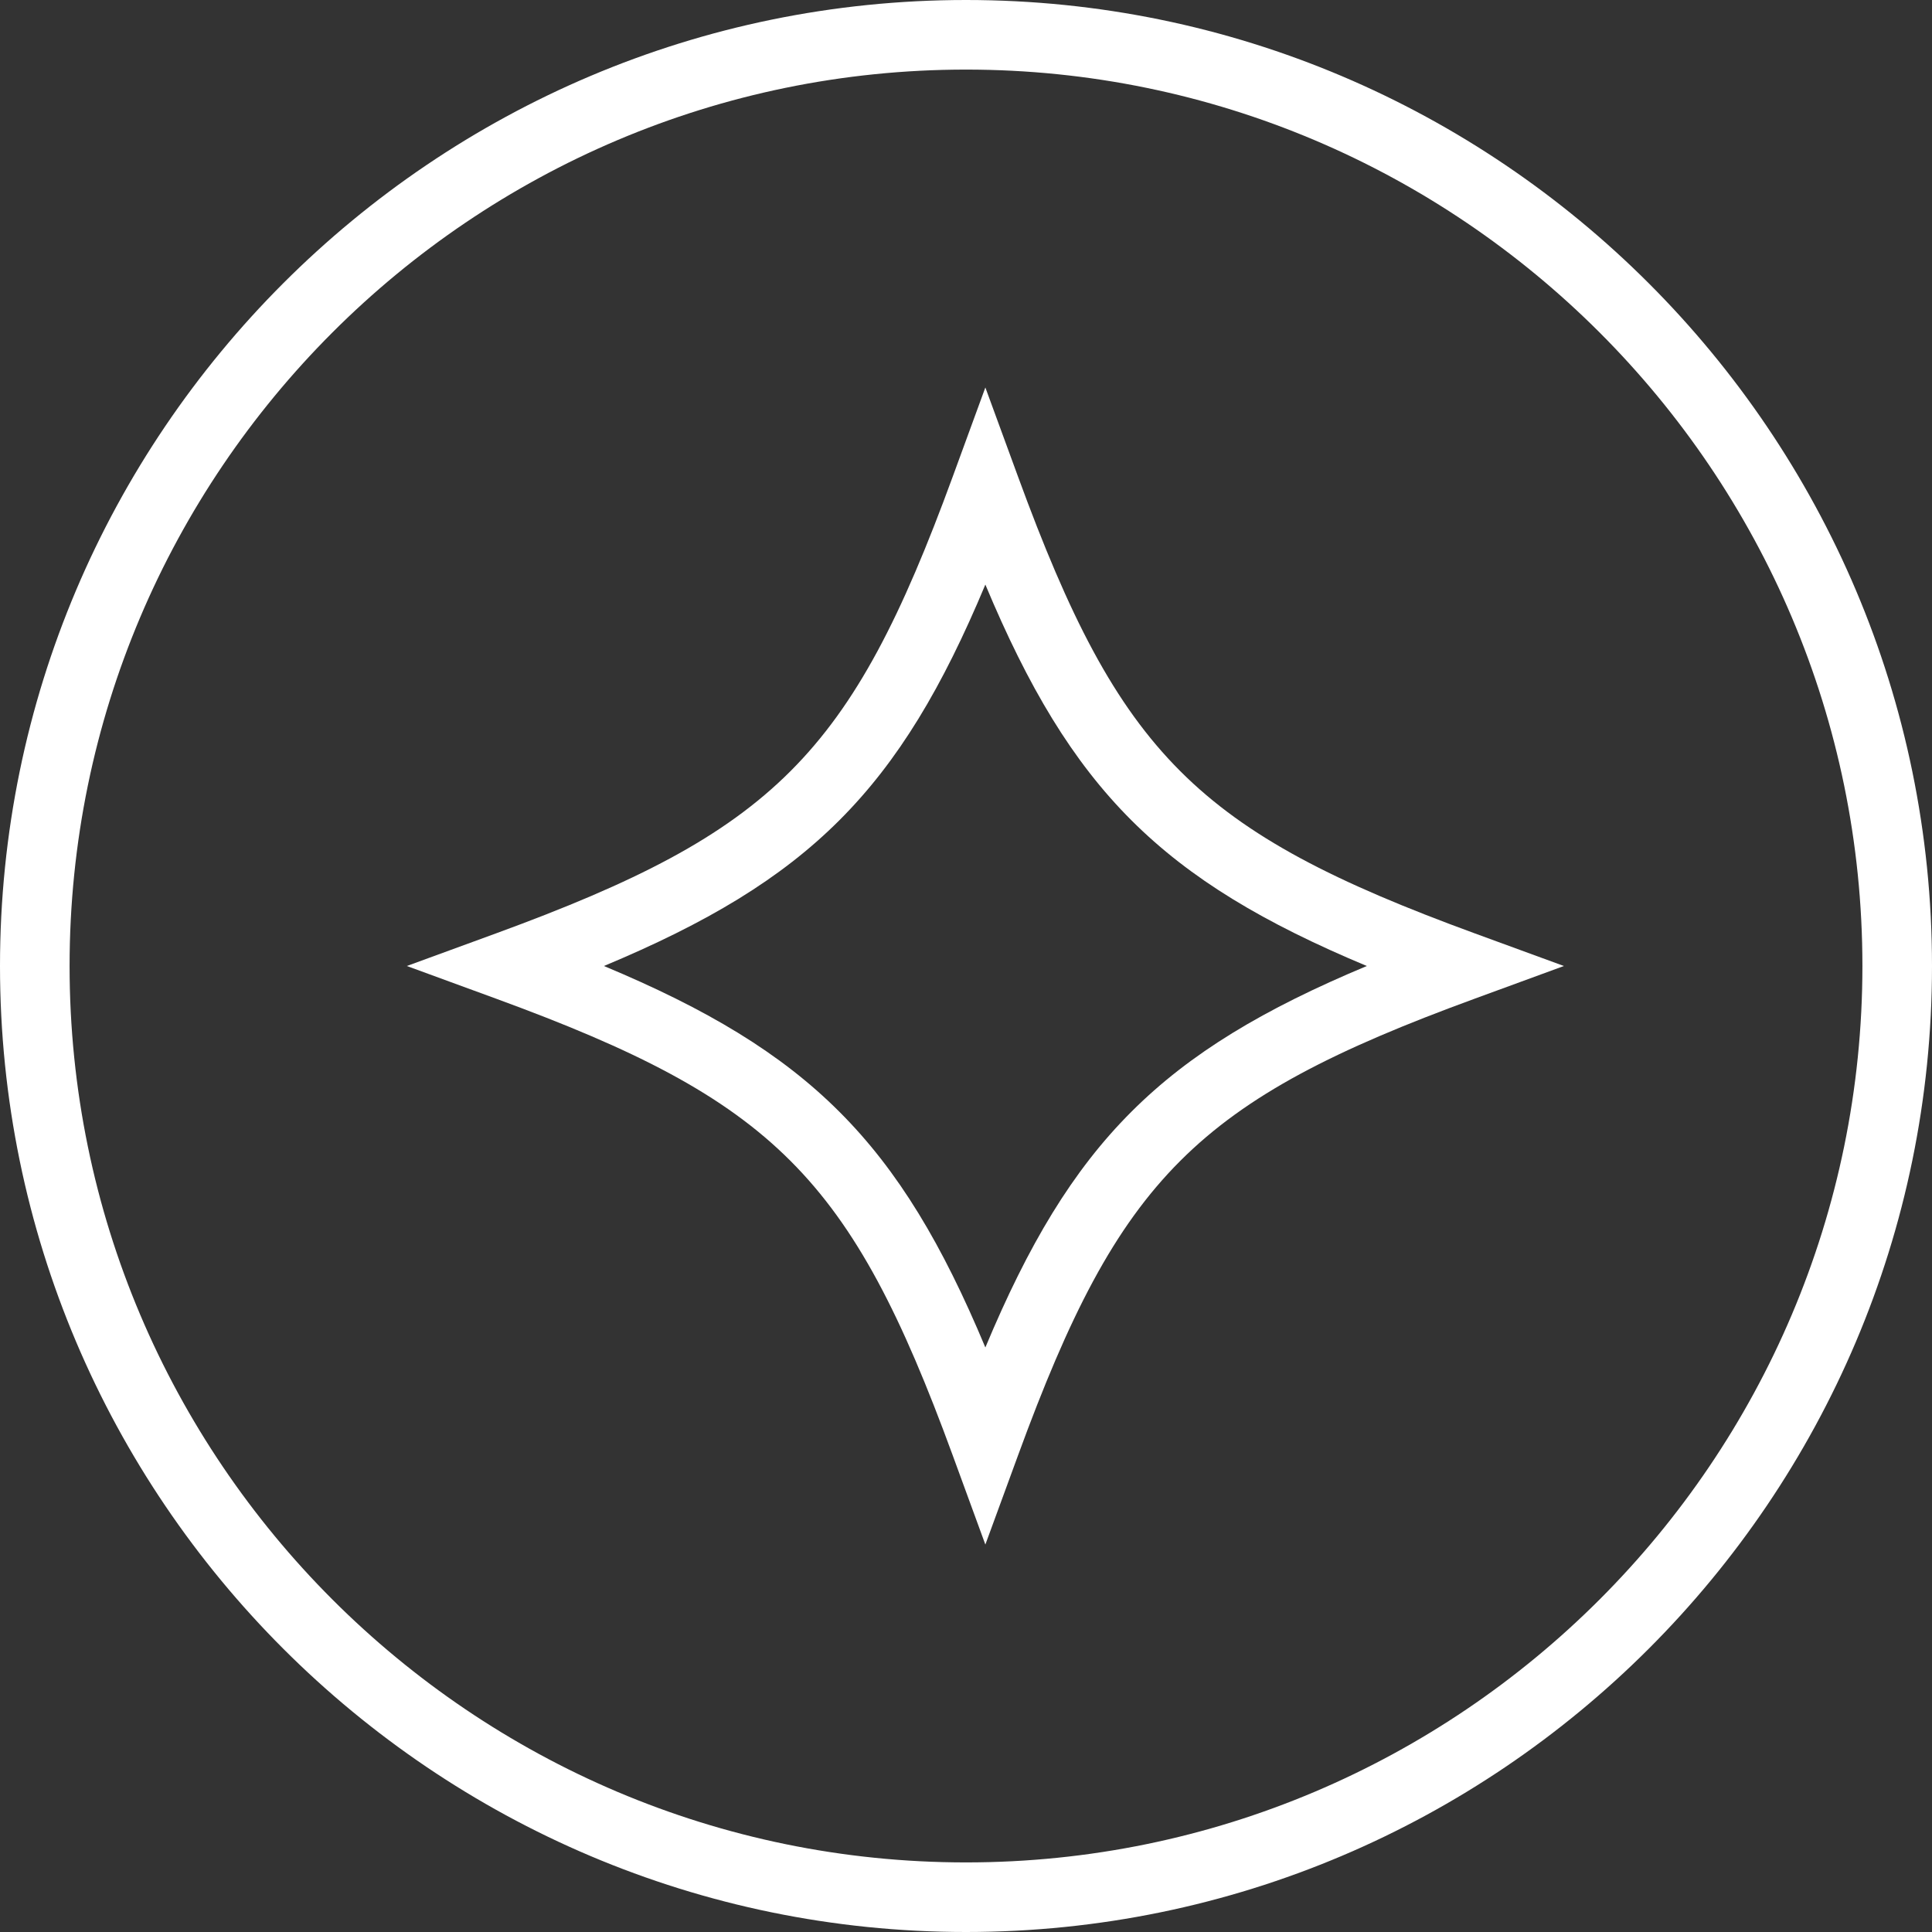 <svg xmlns="http://www.w3.org/2000/svg" fill="none" viewBox="0 0 52 52" height="52" width="52">
<rect x="0" y="0" width="52" height="52" fill="#333333" stroke="none"/>
<path fill="white" d="M26 52C11.664 52 0 40.336 0 26C0 11.663 11.664 0 26 0C40.336 0 52 11.664 52 26C52 40.336 40.336 52 26 52ZM26 1.873C12.697 1.873 1.873 12.697 1.873 26C1.873 39.303 12.697 50.127 26 50.127C39.303 50.127 50.127 39.303 50.127 26C50.127 12.696 39.303 1.873 26 1.873Z"></path>
<path fill="white" d="M26.521 41.572L25.642 39.17C22.903 31.687 20.836 29.619 13.353 26.88L10.95 26L13.353 25.121C20.836 22.382 22.904 20.314 25.642 12.831L26.521 10.429L27.401 12.831C30.14 20.314 32.207 22.382 39.691 25.121L42.093 26L39.691 26.88C32.207 29.619 30.139 31.687 27.401 39.17L26.521 41.572ZM16.255 26C21.785 28.311 24.21 30.737 26.521 36.267C28.833 30.737 31.259 28.311 36.788 26C31.259 23.689 28.833 21.264 26.521 15.734C24.21 21.264 21.785 23.69 16.255 26Z"></path>
</svg>
